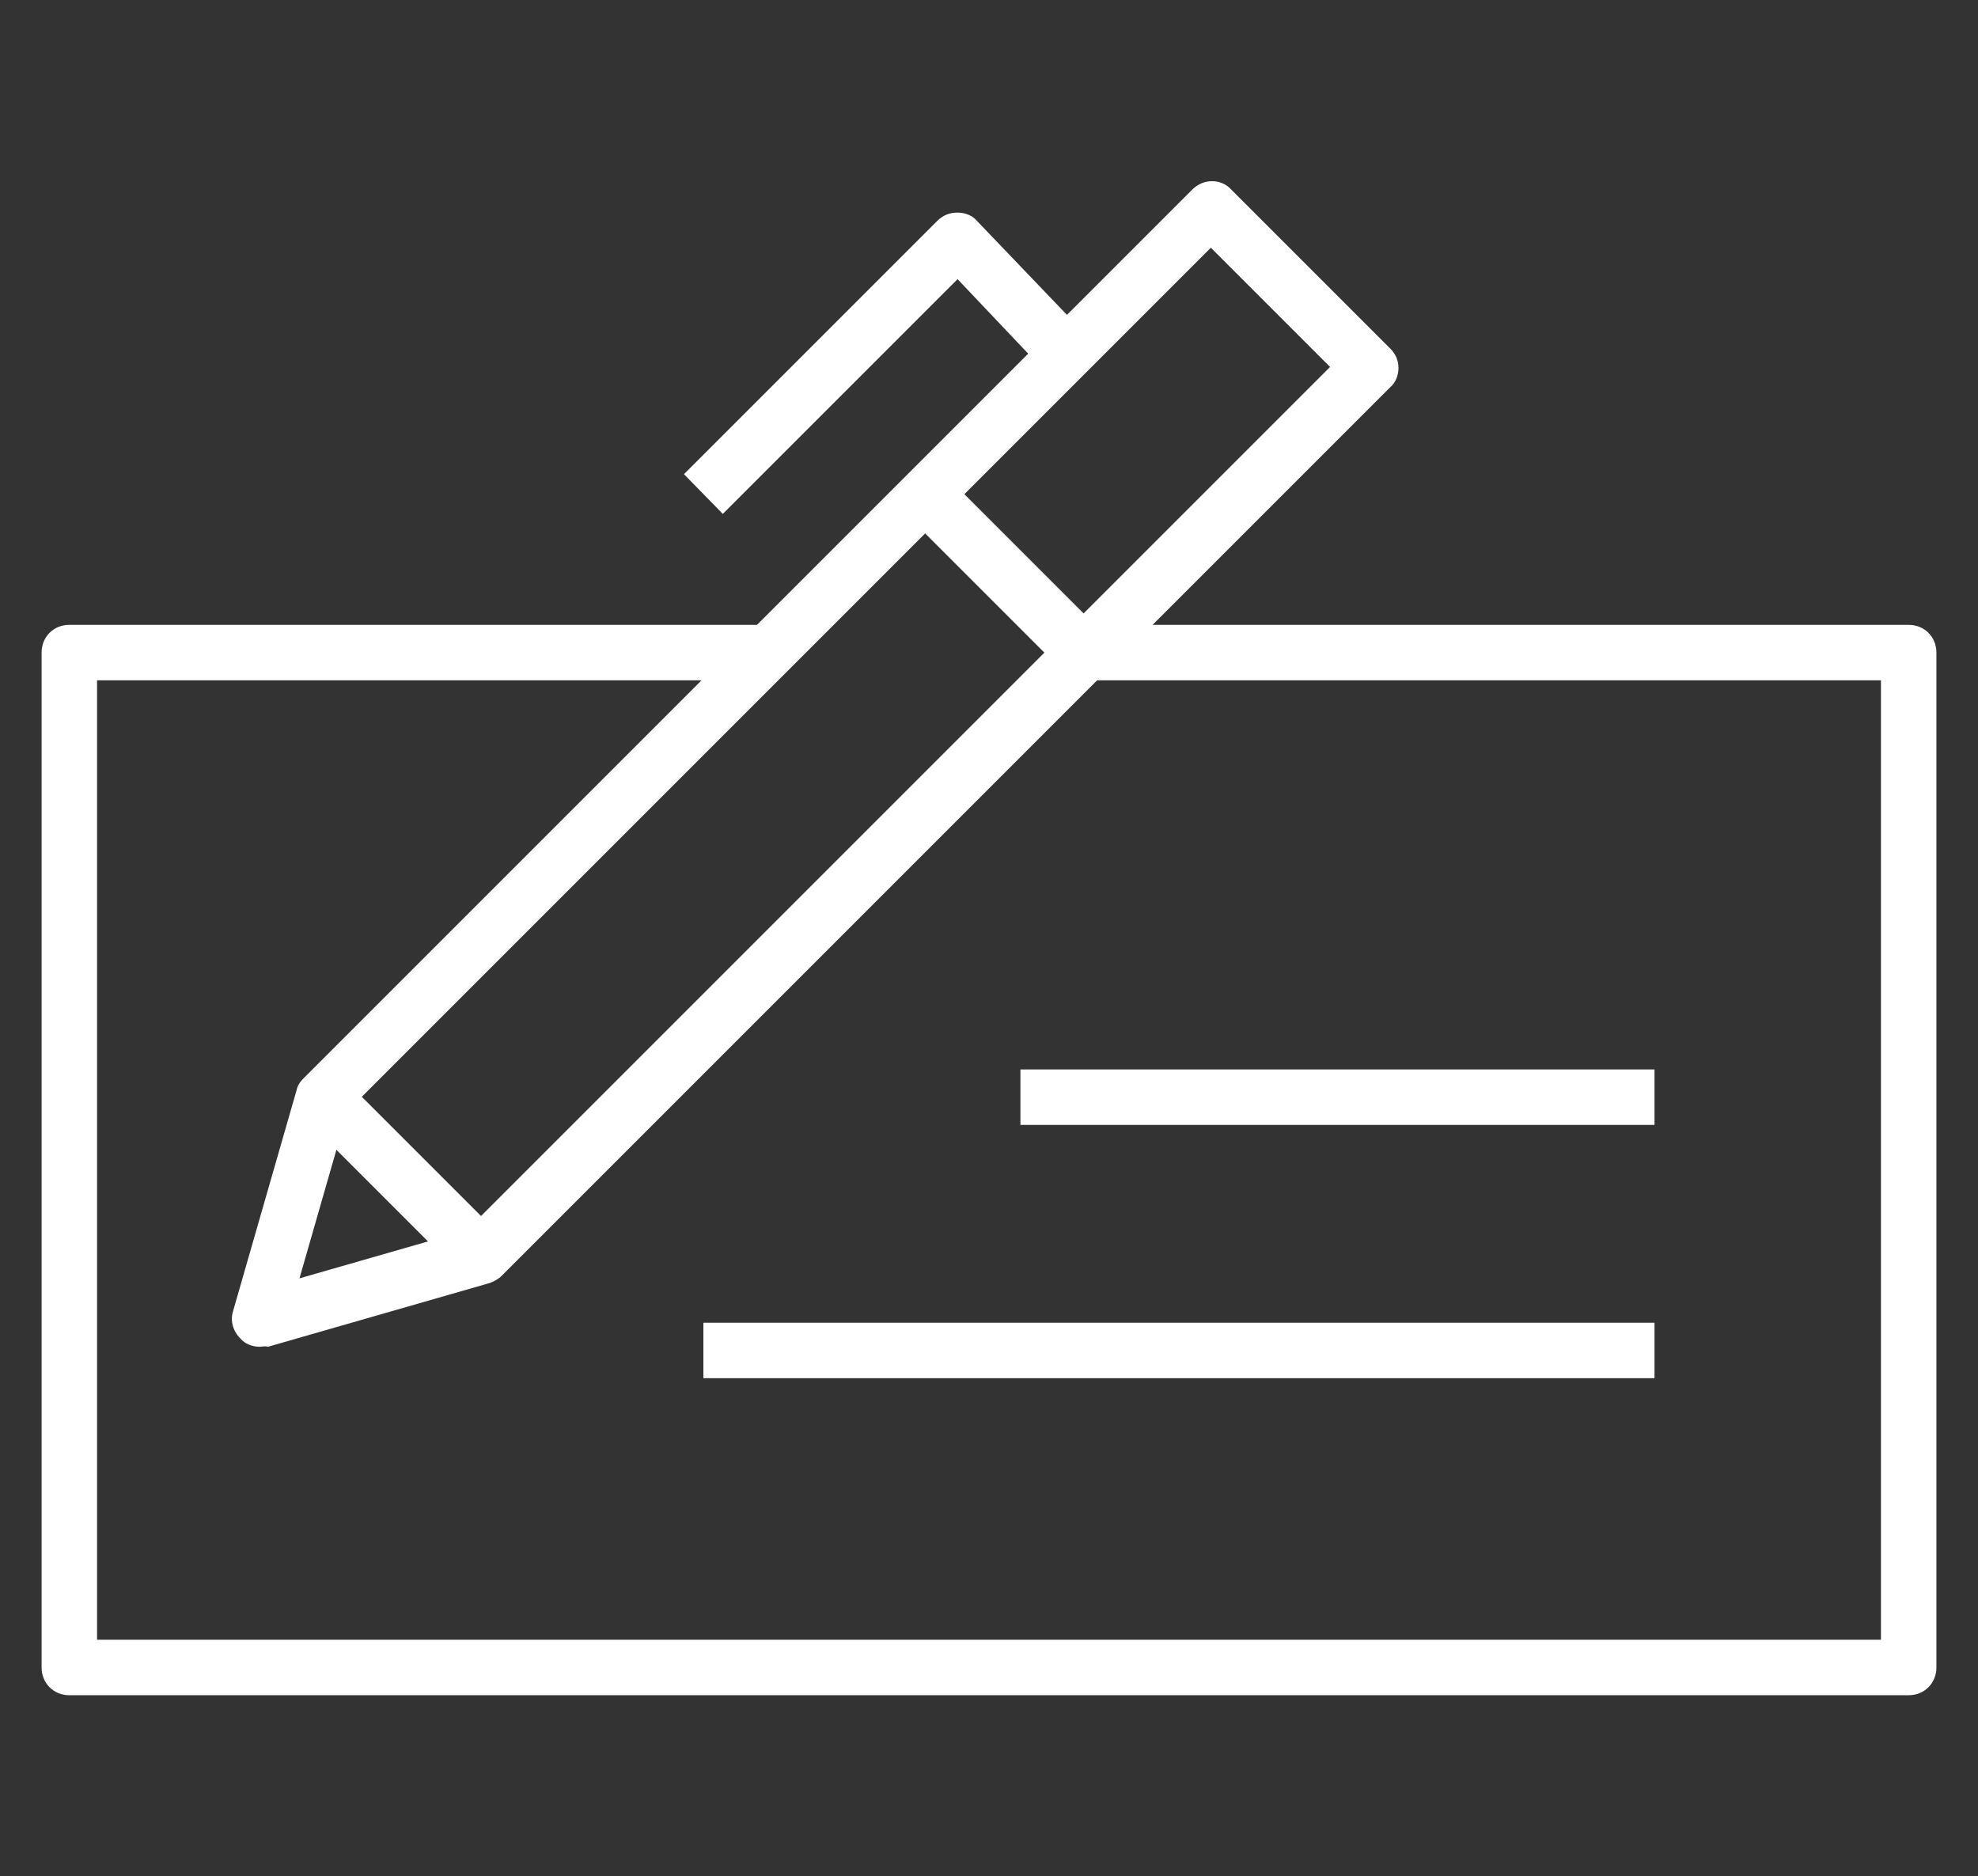<?xml version="1.0" encoding="utf-8"?>
<!-- Generator: Adobe Illustrator 21.1.0, SVG Export Plug-In . SVG Version: 6.00 Build 0)  -->
<svg version="1.1" id="Layer_1" xmlns="http://www.w3.org/2000/svg" xmlns:xlink="http://www.w3.org/1999/xlink" x="0px" y="0px"
	 viewBox="0 0 214 203" style="enable-background:new 0 0 214 203;" xml:space="preserve">
<rect x="0" y="0" width="214" height="203" fill="#333333" stroke="none"/>
<style type="text/css">
	.st0{fill:#FFFFFF;}
</style>
<g>
	<path class="st0" d="M28.1,145.7c-0.8,0-1.6-0.3-2.1-0.9c-0.8-0.8-1.1-1.9-0.8-2.9l6.9-24c0.1-0.5,0.4-0.9,0.8-1.3l96.1-96.1
		c1.2-1.2,3.1-1.2,4.2,0l17.2,17.2c0.6,0.6,0.9,1.3,0.9,2.1s-0.3,1.6-0.9,2.1l-96.1,96.1c-0.4,0.4-0.8,0.6-1.3,0.8l-24,6.9
		C28.6,145.6,28.4,145.7,28.1,145.7z M37.6,120.2l-5.2,18.1l18.1-5.2l93.4-93.4L131,26.8L37.6,120.2z"/>
	
		<rect x="40.5" y="115.1" transform="matrix(0.707 -0.707 0.707 0.707 -77.221 68.046)" class="st0" width="6" height="24.3"/>
	<rect x="76.1" y="143.1" class="st0" width="102.9" height="6"/>
	<rect x="110.4" y="115.7" class="st0" width="68.6" height="6"/>
	<path class="st0" d="M206.5,183.4H7.5c-1.7,0-3-1.3-3-3V70.6c0-1.7,1.3-3,3-3H83v6H10.5v103.8h193V73.6h-86.2v-6h89.2
		c1.7,0,3,1.3,3,3v109.8C209.5,182.1,208.2,183.4,206.5,183.4z"/>
	<rect x="105.7" y="49.9" transform="matrix(0.707 -0.707 0.707 0.707 -12.029 95.045)" class="st0" width="6" height="24.3"/>
	<path class="st0" d="M78.2,55.6L74,51.3l27.4-27.4c0.6-0.6,1.3-0.9,2.2-0.9c0.8,0,1.6,0.3,2.1,0.9L117,35.7l-4.3,4.1l-9.1-9.6
		L78.2,55.6z"/>
</g>
</svg>
